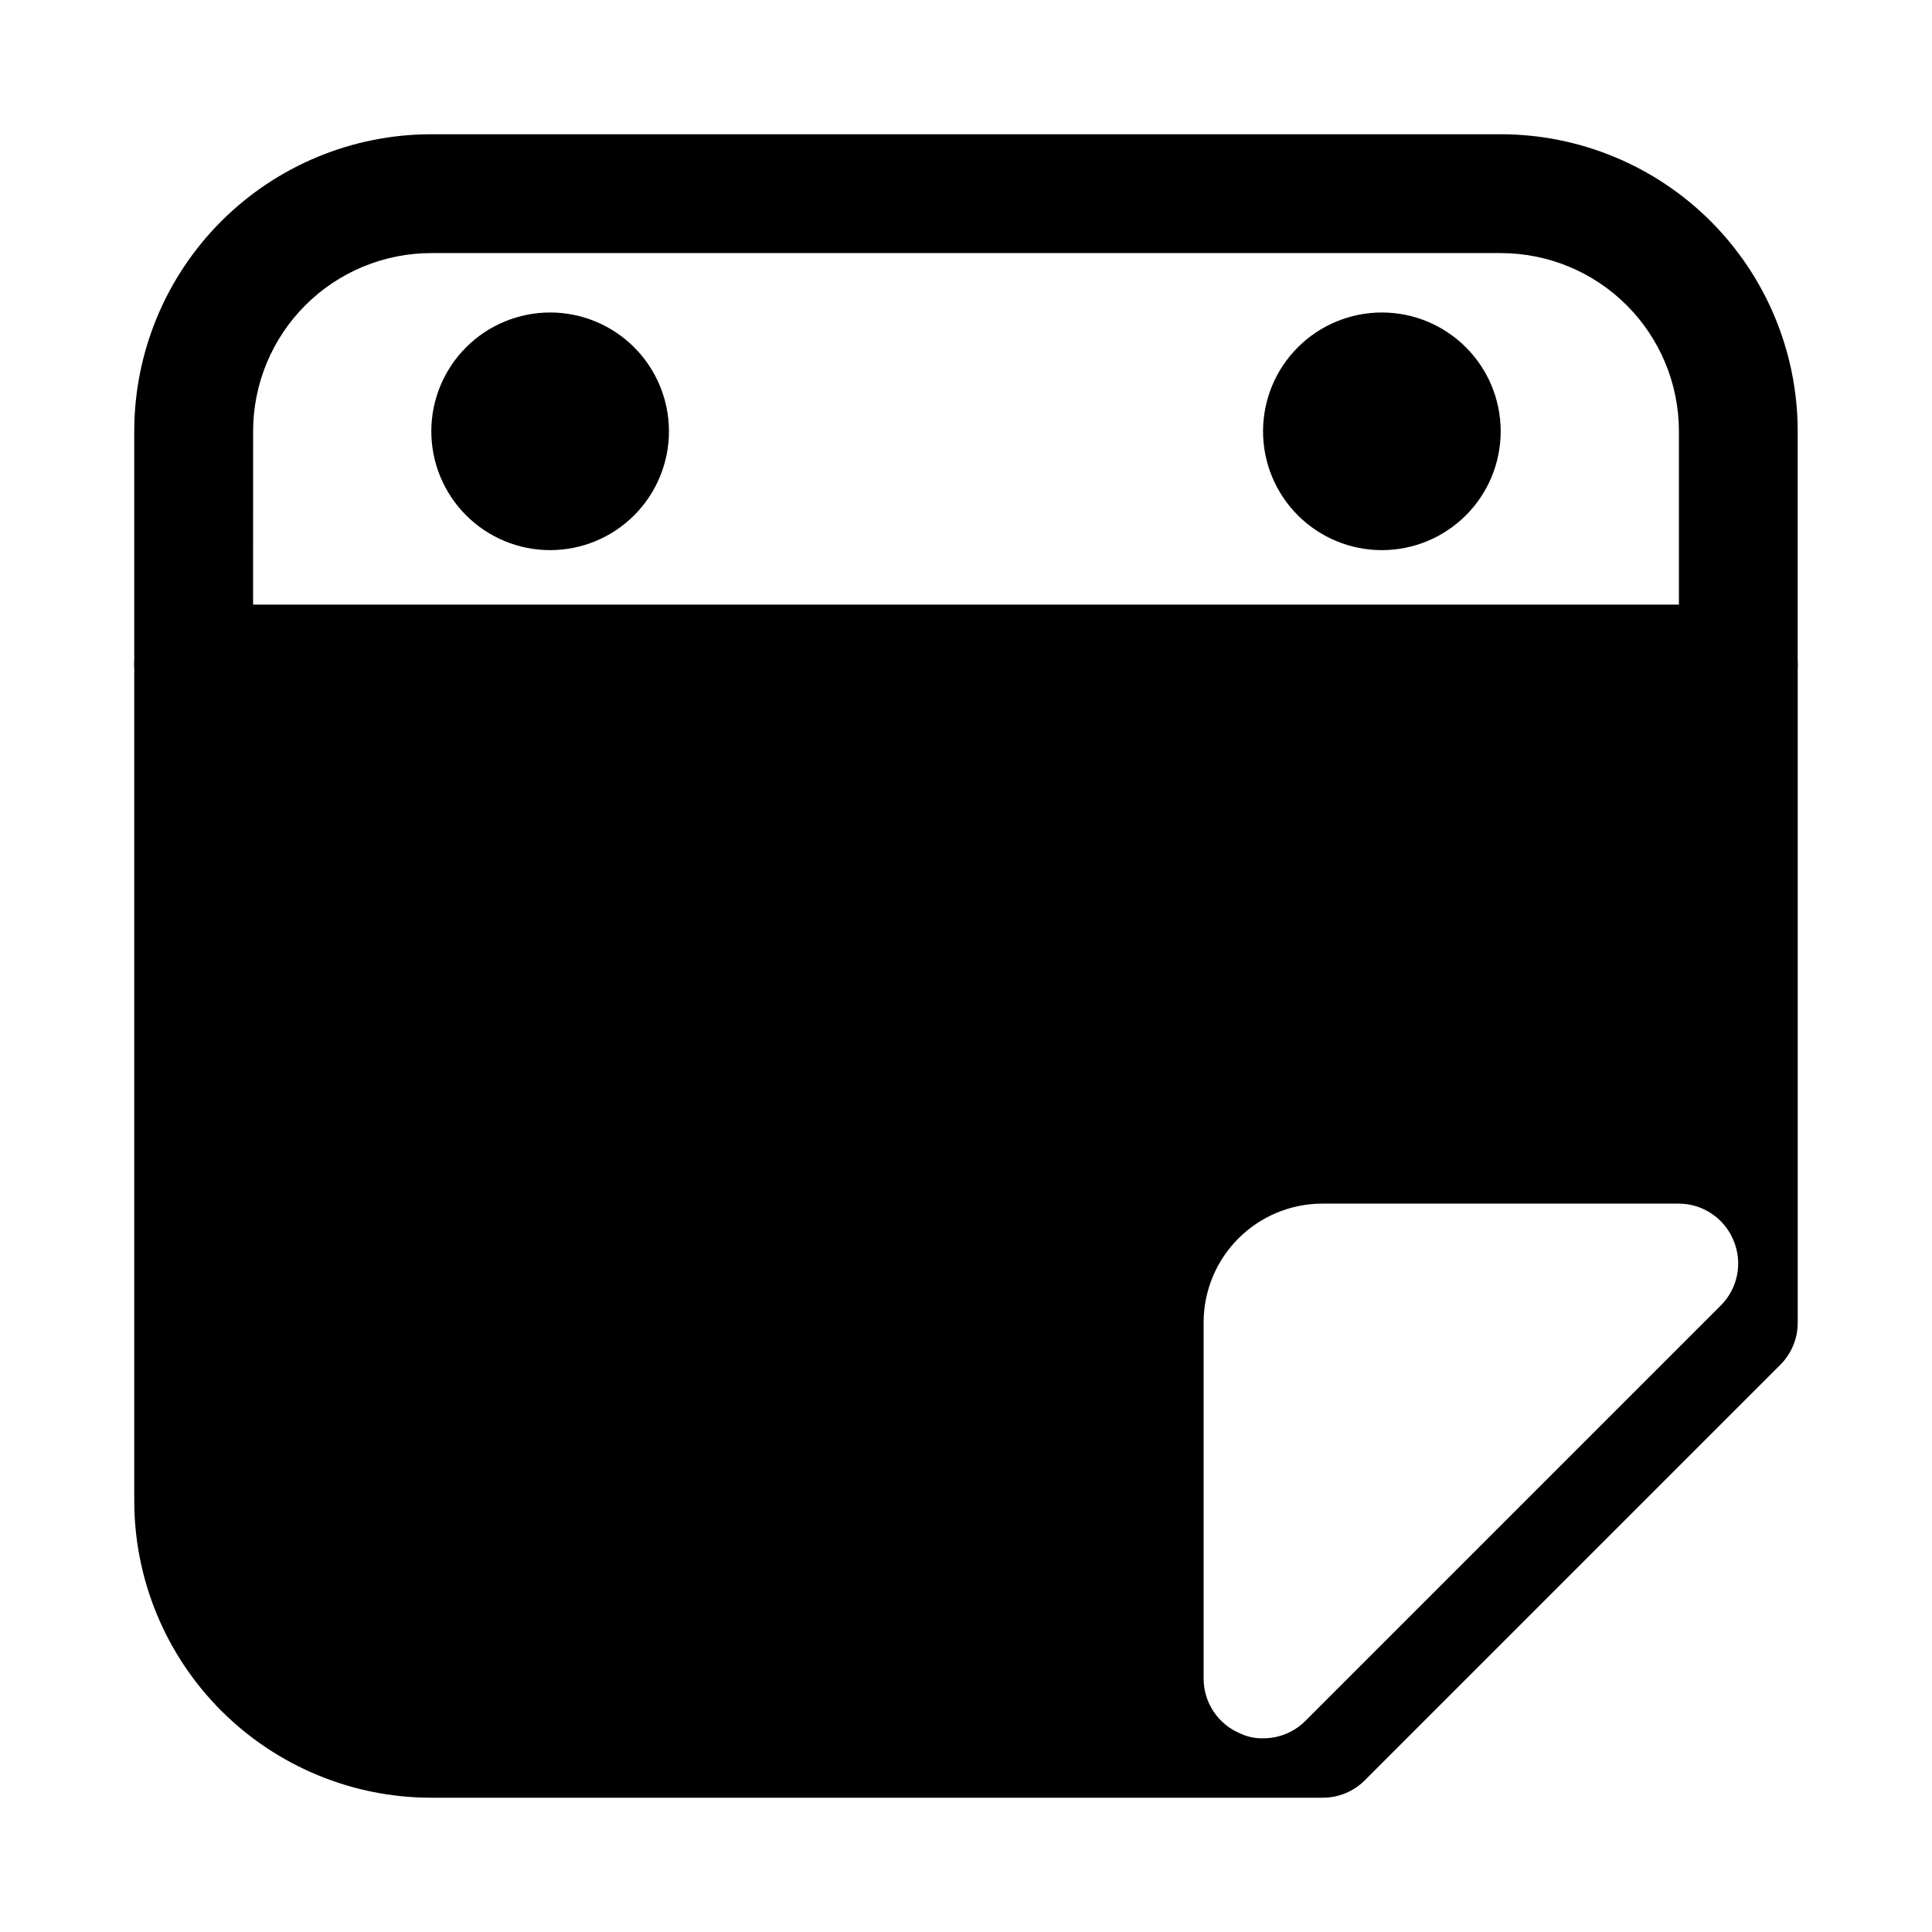 <?xml version="1.0" encoding="UTF-8"?>
<!-- Uploaded to: ICON Repo, www.iconrepo.com, Generator: ICON Repo Mixer Tools -->
<svg fill="#000000" width="800px" height="800px" version="1.1" viewBox="144 144 512 512" xmlns="http://www.w3.org/2000/svg">
 <g>
  <path d="m604.67 335.76h-409.35c-4.176 0-8.18-1.656-11.133-4.609-2.949-2.953-4.609-6.957-4.609-11.133v-61.719c0-20.875 8.293-40.898 23.055-55.664 14.766-14.762 34.789-23.055 55.664-23.055h283.39c20.879 0 40.898 8.293 55.664 23.055 14.762 14.766 23.055 34.789 23.055 55.664v61.719c0 4.176-1.656 8.18-4.609 11.133-2.953 2.953-6.957 4.609-11.133 4.609zm-393.6-31.488h377.86v-45.973c0-12.527-4.977-24.539-13.832-33.398-8.859-8.855-20.871-13.832-33.398-13.832h-283.39c-12.527 0-24.539 4.977-33.398 13.832-8.855 8.859-13.832 20.871-13.832 33.398z"/>
  <path d="m289.79 289.79c-8.352 0-16.359-3.316-22.266-9.223-5.902-5.902-9.223-13.914-9.223-22.266 0-8.352 3.32-16.359 9.223-22.266 5.906-5.902 13.914-9.223 22.266-9.223 8.352 0 16.363 3.32 22.266 9.223 5.906 5.906 9.223 13.914 9.223 22.266 0 8.352-3.316 16.363-9.223 22.266-5.902 5.906-13.914 9.223-22.266 9.223z"/>
  <path d="m510.21 289.79c-8.352 0-16.359-3.316-22.266-9.223-5.906-5.902-9.223-13.914-9.223-22.266 0-8.352 3.316-16.359 9.223-22.266 5.906-5.902 13.914-9.223 22.266-9.223 8.352 0 16.359 3.32 22.266 9.223 5.906 5.906 9.223 13.914 9.223 22.266 0 8.352-3.316 16.363-9.223 22.266-5.906 5.906-13.914 9.223-22.266 9.223z"/>
  <path d="m604.67 304.27h-409.35c-4.176 0-8.18 1.66-11.133 4.613-2.949 2.953-4.609 6.957-4.609 11.133v221.68c0 20.879 8.293 40.898 23.055 55.664 14.766 14.762 34.789 23.055 55.664 23.055h236.16c4.188 0.023 8.207-1.617 11.18-4.566l110.21-110.21c2.949-2.973 4.59-6.992 4.566-11.18v-174.44c0-4.176-1.656-8.18-4.609-11.133-2.953-2.953-6.957-4.613-11.133-4.613zm-4.566 185.62-110.21 110.21v0.004c-2.973 2.945-6.996 4.59-11.18 4.566-2.066 0.051-4.113-0.379-5.984-1.262-2.875-1.18-5.336-3.184-7.07-5.762-1.738-2.578-2.676-5.613-2.688-8.723v-94.465c0-8.348 3.316-16.359 9.223-22.262 5.902-5.906 13.914-9.223 22.262-9.223h94.465c3.109 0.012 6.144 0.949 8.723 2.688 2.578 1.734 4.582 4.195 5.762 7.07 1.207 2.867 1.535 6.027 0.949 9.082-0.59 3.055-2.07 5.867-4.254 8.082z"/>
 </g>
</svg>